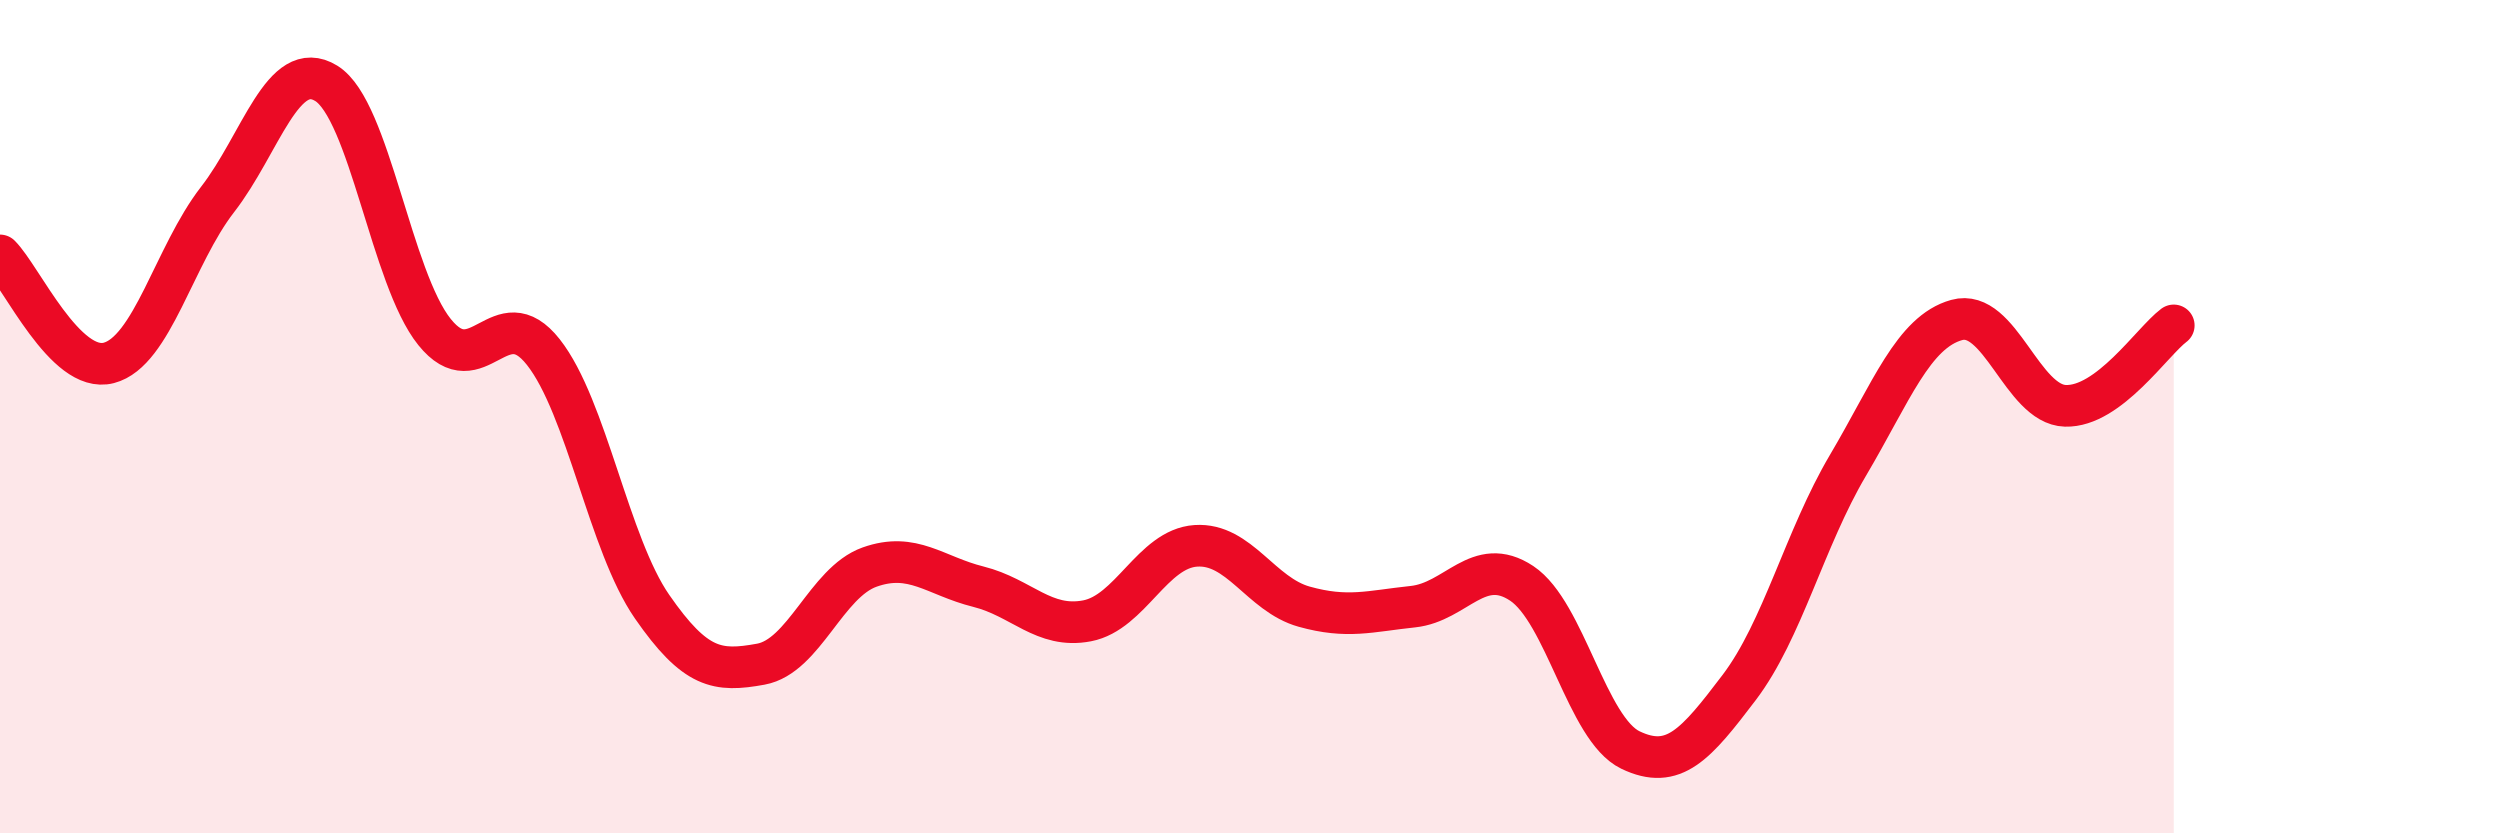 
    <svg width="60" height="20" viewBox="0 0 60 20" xmlns="http://www.w3.org/2000/svg">
      <path
        d="M 0,6.13 C 0.52,6.65 1.57,8.98 2.61,8.71 C 3.65,8.44 4.18,6.13 5.22,4.79 C 6.26,3.45 6.79,1.36 7.83,2 C 8.87,2.64 9.39,6.68 10.43,7.97 C 11.47,9.26 12,7.13 13.04,8.45 C 14.08,9.77 14.61,13.06 15.65,14.56 C 16.69,16.06 17.22,16.13 18.26,15.94 C 19.3,15.75 19.83,13.98 20.87,13.61 C 21.91,13.24 22.44,13.82 23.48,14.08 C 24.52,14.34 25.05,15.1 26.09,14.9 C 27.13,14.7 27.66,13.17 28.7,13.1 C 29.74,13.03 30.26,14.27 31.3,14.56 C 32.34,14.85 32.87,14.67 33.91,14.56 C 34.95,14.45 35.48,13.31 36.52,14 C 37.56,14.69 38.09,17.5 39.13,18 C 40.17,18.5 40.7,17.87 41.74,16.5 C 42.78,15.13 43.31,12.93 44.35,11.17 C 45.39,9.41 45.92,7.97 46.96,7.68 C 48,7.39 48.53,9.71 49.57,9.74 C 50.61,9.77 51.65,8.2 52.17,7.81L52.17 20L0 20Z"
        fill="#EB0A25"
        opacity="0.1"
        stroke-linecap="round"
        stroke-linejoin="round"
      />
      <path
        d="M 0,6.13 C 0.52,6.65 1.57,8.98 2.61,8.71 C 3.65,8.44 4.18,6.13 5.22,4.79 C 6.26,3.45 6.79,1.36 7.83,2 C 8.87,2.64 9.39,6.68 10.43,7.97 C 11.47,9.26 12,7.13 13.04,8.45 C 14.08,9.77 14.61,13.06 15.65,14.56 C 16.69,16.06 17.22,16.13 18.26,15.94 C 19.3,15.75 19.83,13.98 20.87,13.61 C 21.91,13.24 22.44,13.82 23.48,14.08 C 24.52,14.34 25.05,15.1 26.09,14.9 C 27.13,14.7 27.66,13.17 28.7,13.1 C 29.74,13.03 30.26,14.27 31.3,14.56 C 32.34,14.85 32.87,14.67 33.91,14.56 C 34.95,14.45 35.48,13.31 36.52,14 C 37.56,14.69 38.09,17.5 39.13,18 C 40.17,18.5 40.7,17.87 41.74,16.5 C 42.78,15.13 43.31,12.93 44.35,11.17 C 45.39,9.41 45.92,7.97 46.96,7.68 C 48,7.39 48.53,9.71 49.57,9.74 C 50.61,9.77 51.65,8.2 52.17,7.81"
        stroke="#EB0A25"
        stroke-width="1"
        fill="none"
        stroke-linecap="round"
        stroke-linejoin="round"
      />
    </svg>
  